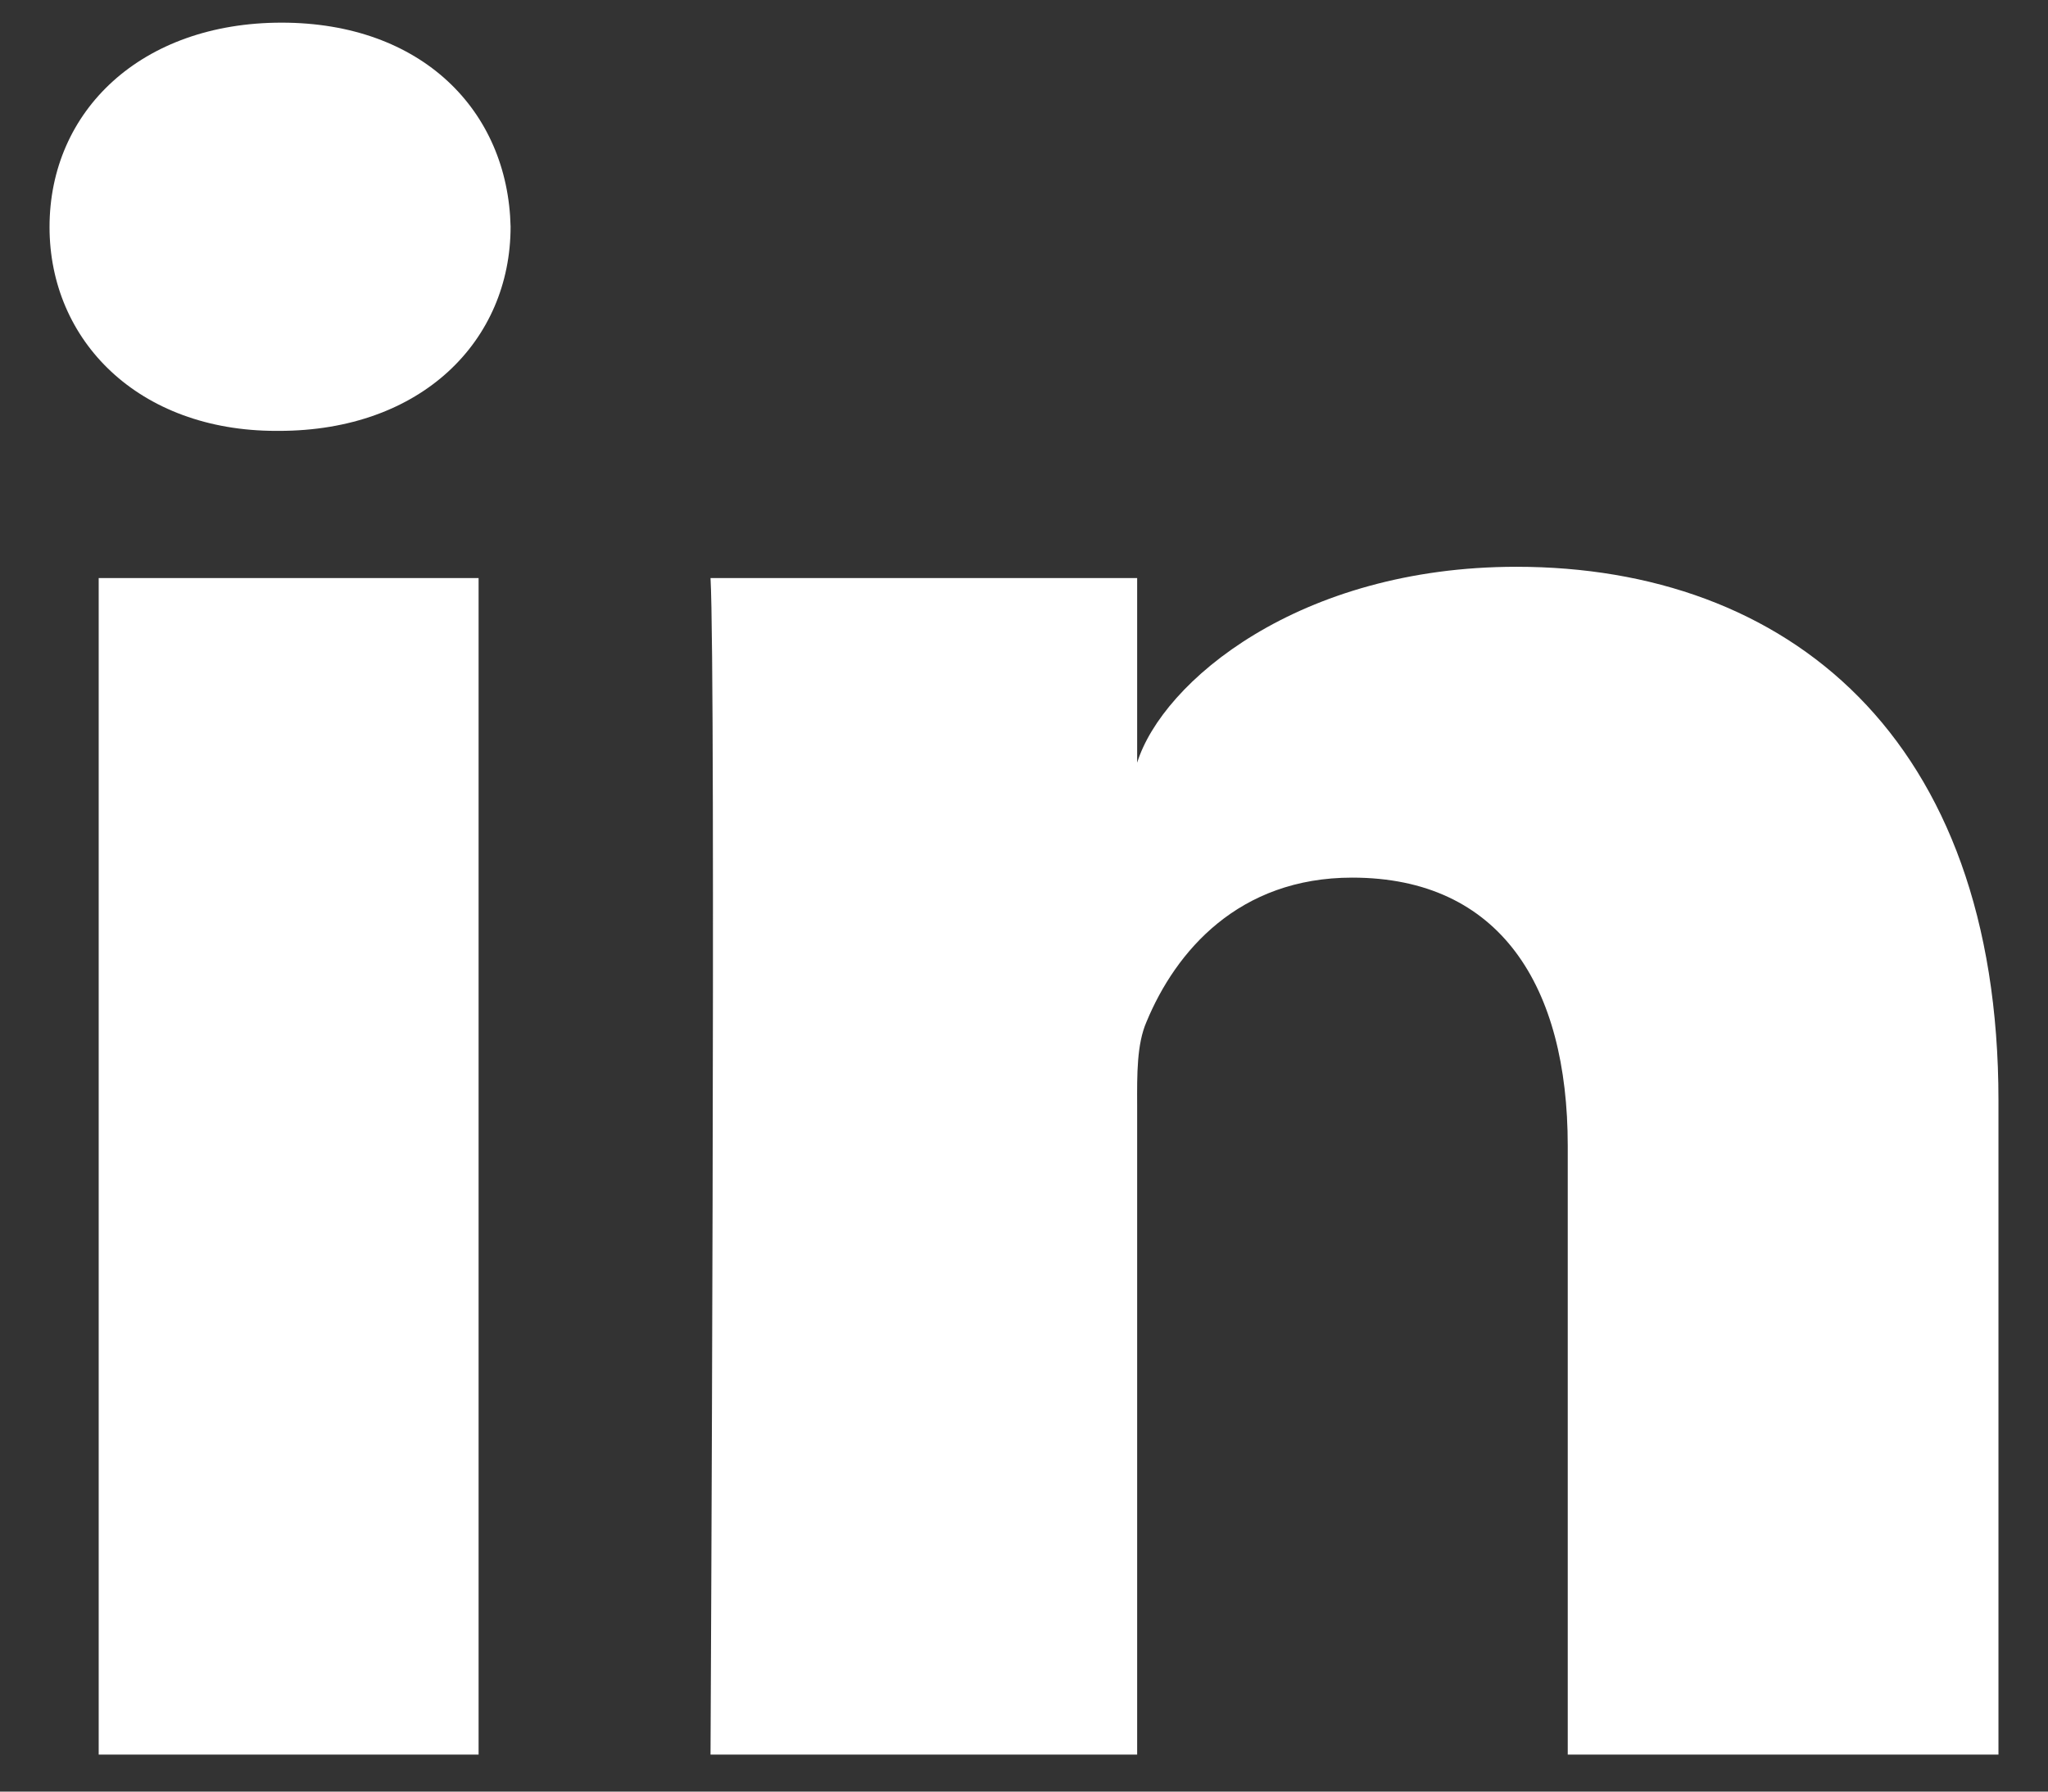 <svg width="16" height="14" viewBox="0 0 16 14" fill="none" xmlns="http://www.w3.org/2000/svg">
<rect x="0" y="0" width="16" height="14" fill="#333333" stroke="none"/>
<path fill-rule="evenodd" clip-rule="evenodd" d="M2.179 3.367H2.158C1.083 3.367 0.387 2.664 0.387 1.774C0.387 0.865 1.104 0.177 2.2 0.177C3.295 0.177 3.968 0.864 3.989 1.771C3.989 2.662 3.295 3.367 2.179 3.367ZM15.613 13.711H12.248V8.953C12.248 7.708 11.721 6.858 10.564 6.858C9.678 6.858 9.186 7.432 8.957 7.985C8.881 8.159 8.883 8.395 8.884 8.637C8.884 8.67 8.884 8.703 8.884 8.736V13.711H5.551C5.551 13.711 5.594 5.283 5.551 4.517H8.884V5.96C9.081 5.329 10.147 4.429 11.847 4.429C13.956 4.429 15.613 5.751 15.613 8.599V13.711ZM3.739 4.517H0.771V13.711H3.739V4.517Z" fill="white"/>
</svg>
